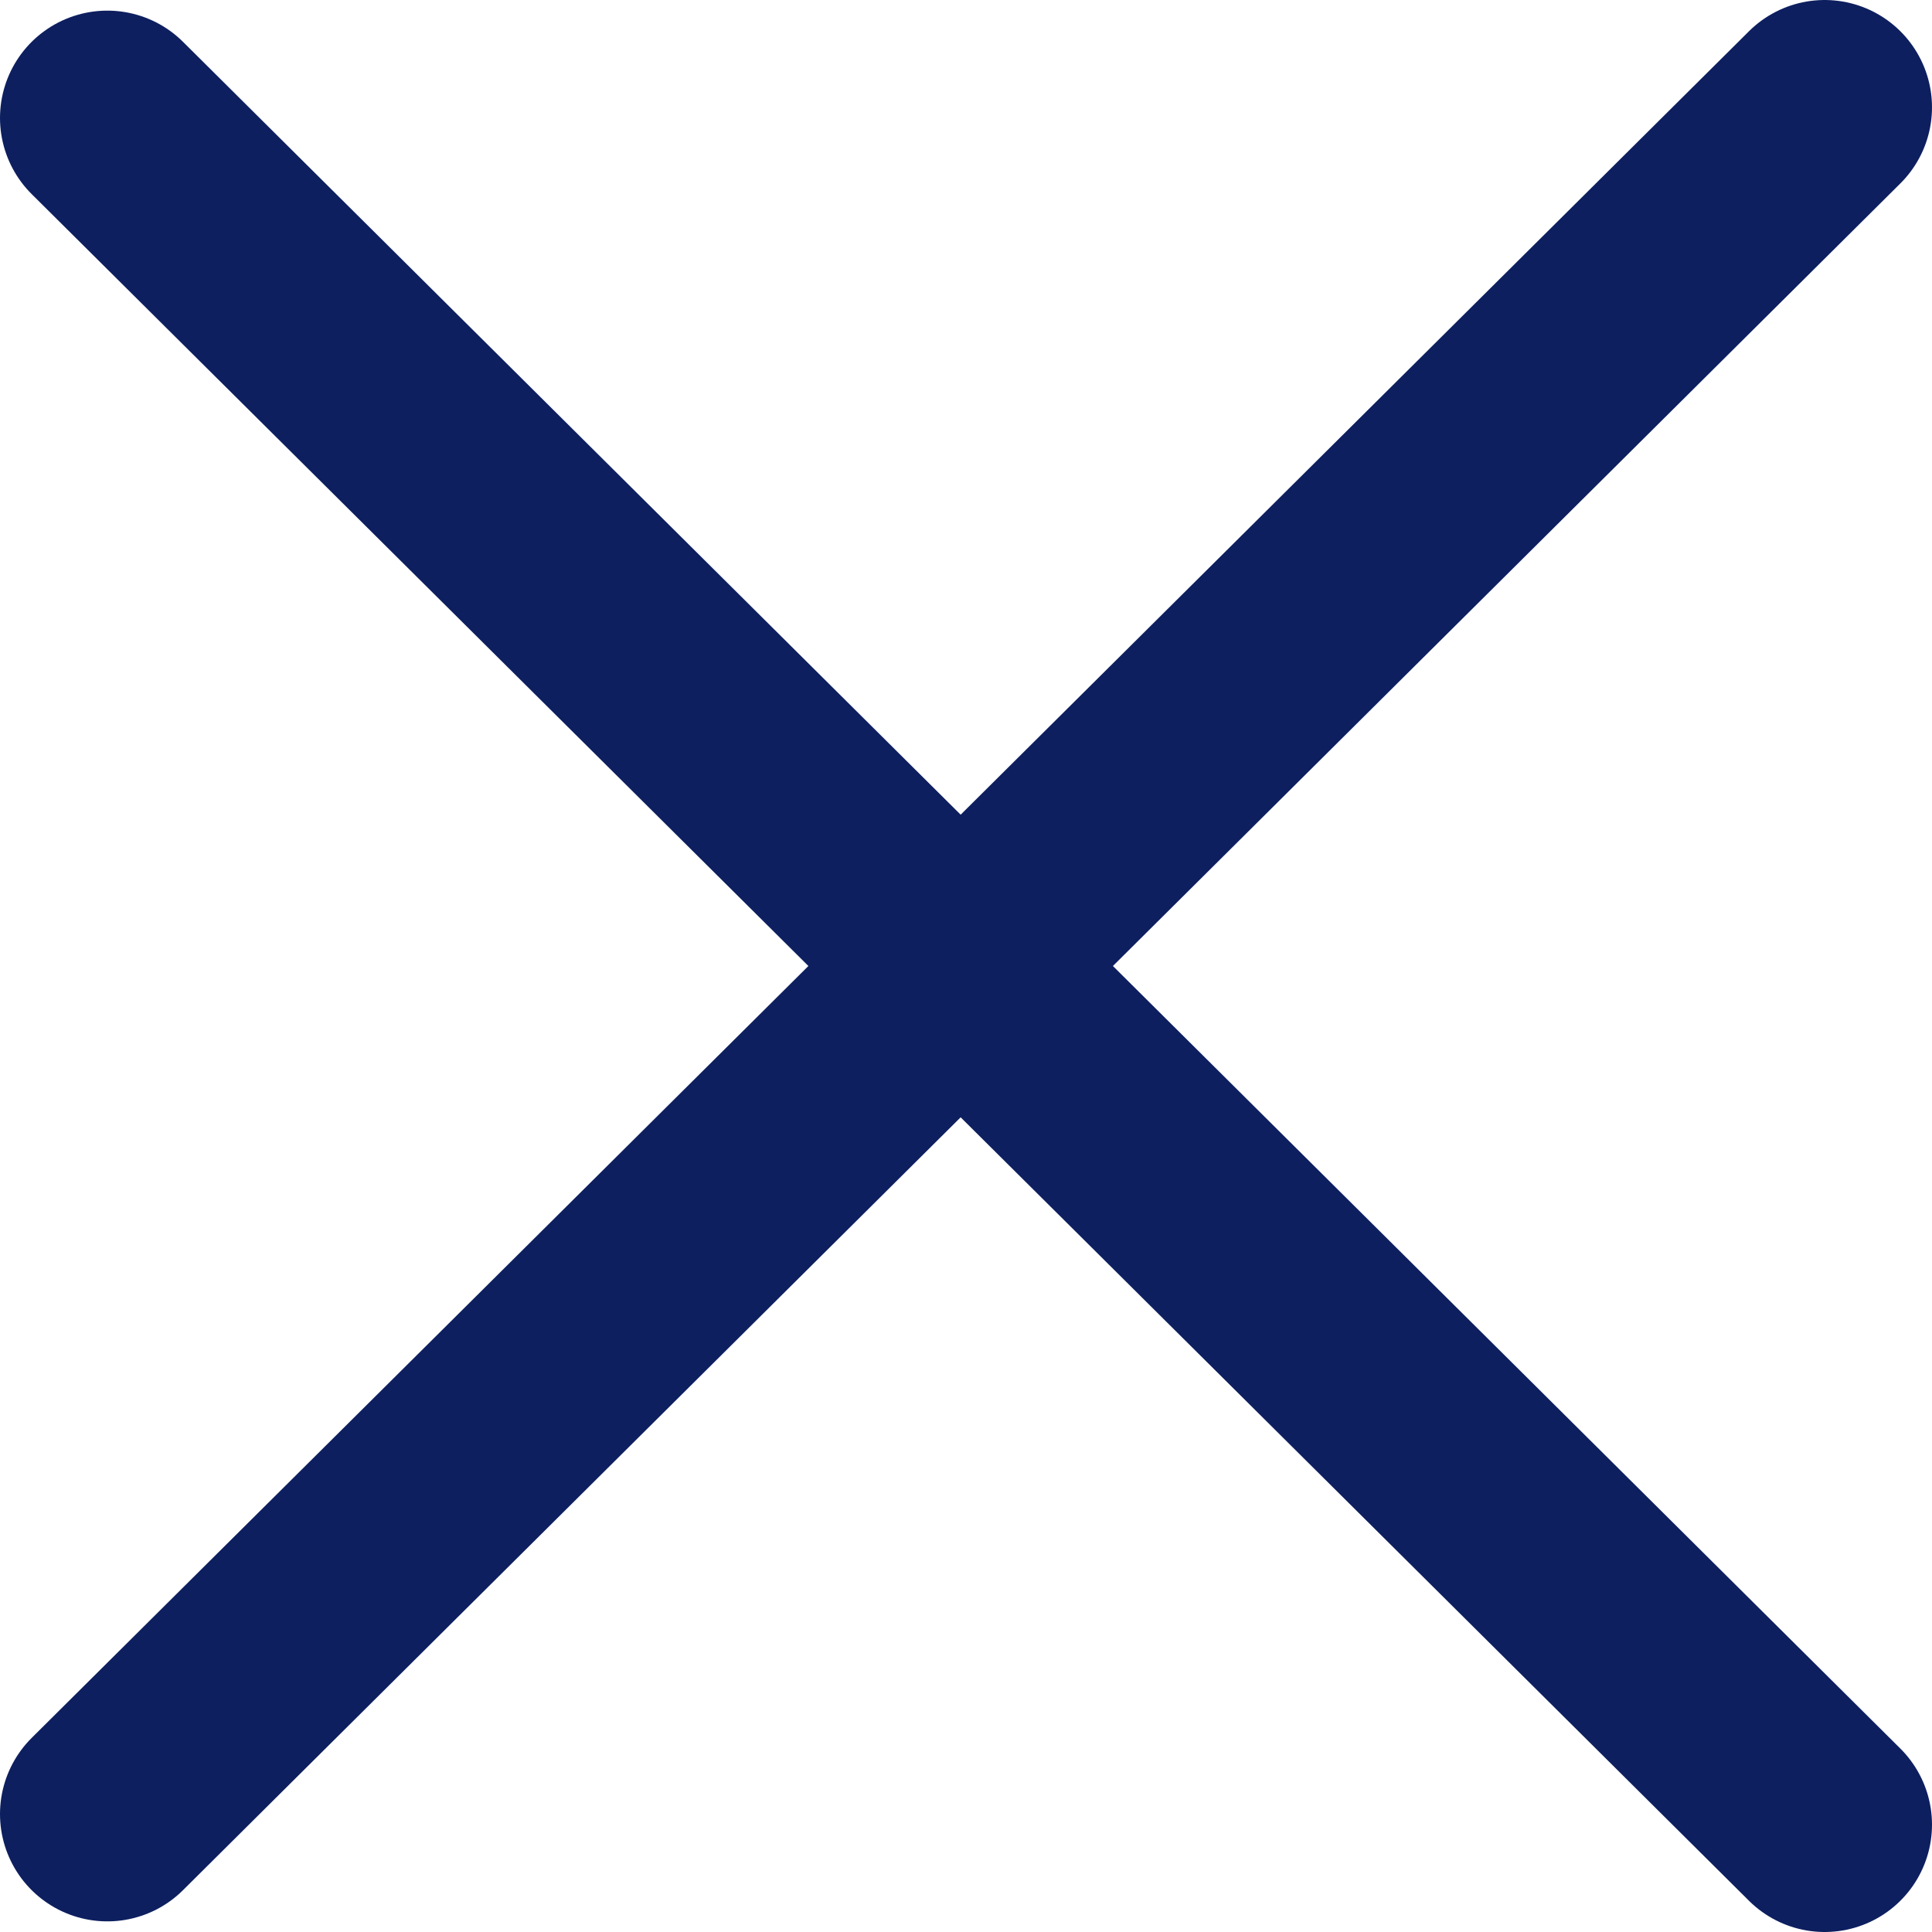 <svg width="18" height="18" viewBox="0 0 18 18" fill="none" xmlns="http://www.w3.org/2000/svg">
<path d="M1 16.901L17 1" stroke="#0D1F5F" stroke-width="2" stroke-linecap="round"/>
<path d="M1 1.099L17 17" stroke="#0D1F5F" stroke-width="2" stroke-linecap="round"/>
</svg>
